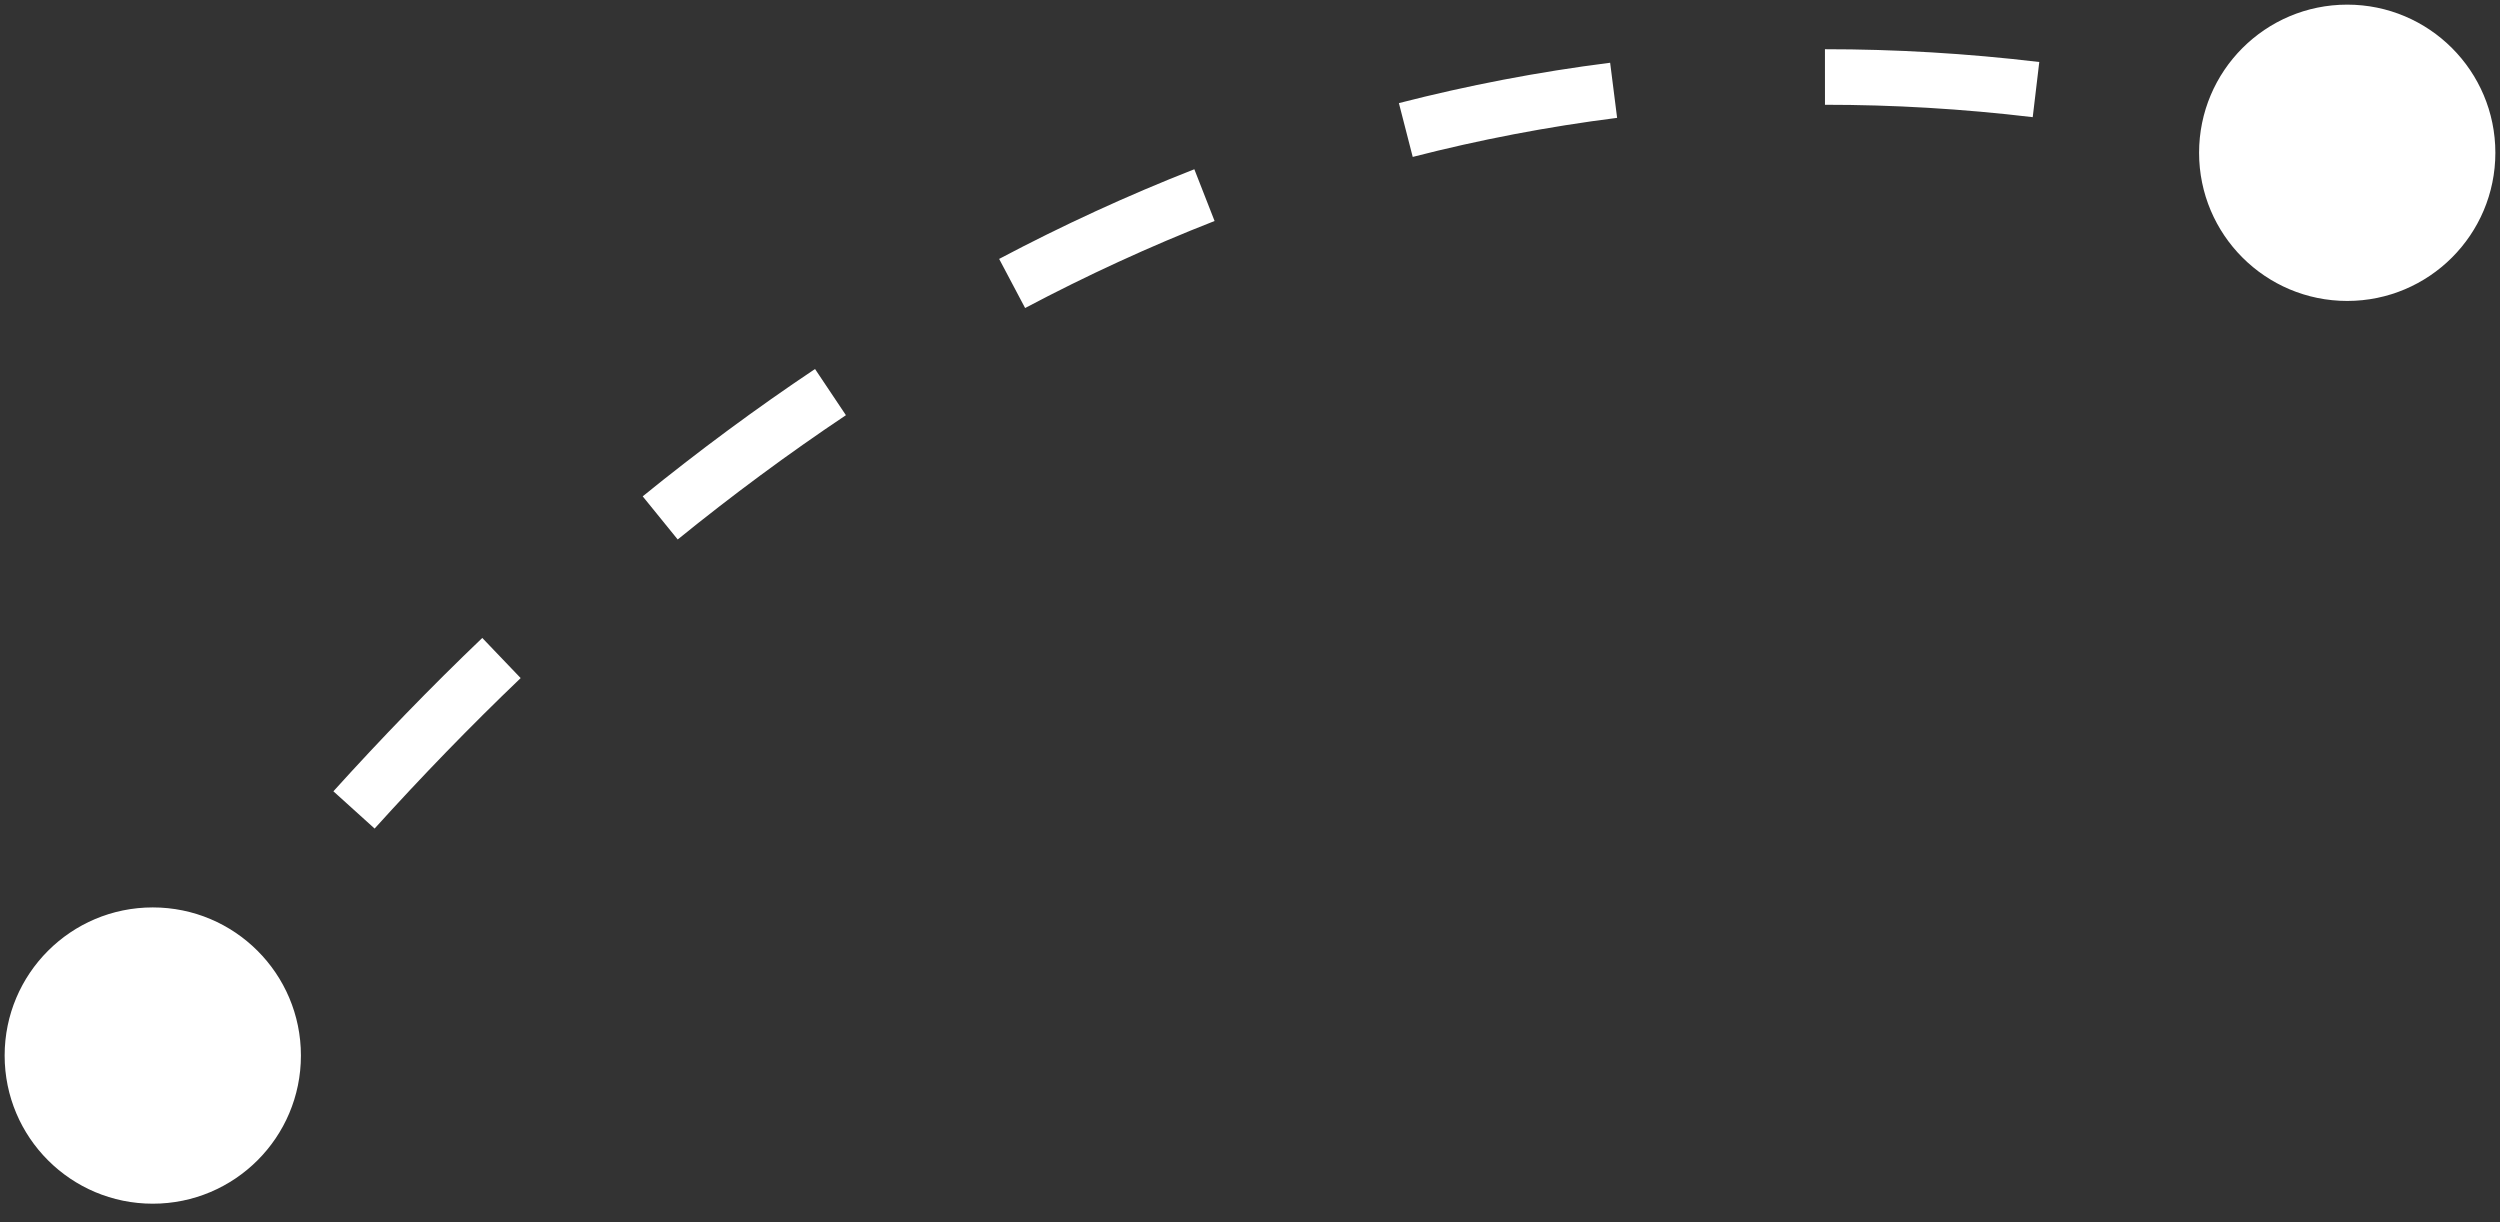 <svg width="90" height="44" viewBox="0 0 90 44" fill="none" xmlns="http://www.w3.org/2000/svg">
<rect x="0" y="0" width="90" height="44" fill="#333333" stroke="none"/>
<path d="M0.167 38C0.167 40.946 2.554 43.333 5.5 43.333C8.446 43.333 10.833 40.946 10.833 38C10.833 35.054 8.446 32.667 5.5 32.667C2.554 32.667 0.167 35.054 0.167 38ZM79.167 5.5C79.167 8.446 81.555 10.834 84.5 10.834C87.445 10.834 89.833 8.446 89.833 5.5C89.833 2.555 87.445 0.167 84.5 0.167C81.555 0.167 79.167 2.555 79.167 5.5ZM6.302 38.597C7.053 37.589 7.821 36.589 8.605 35.599L7.038 34.357C6.241 35.362 5.461 36.379 4.698 37.403L6.302 38.597ZM13.486 29.828C15.174 27.96 16.927 26.149 18.744 24.411L17.362 22.966C15.508 24.739 13.721 26.585 12.002 28.487L13.486 29.828ZM24.397 19.421C26.352 17.836 28.371 16.339 30.453 14.947L29.341 13.284C27.205 14.713 25.137 16.246 23.137 17.868L24.397 19.421ZM36.904 11.089C39.115 9.92 41.389 8.87 43.725 7.956L42.996 6.093C40.586 7.037 38.244 8.118 35.969 9.321L36.904 11.089ZM50.858 5.649C53.251 5.034 55.703 4.561 58.216 4.243L57.965 2.259C55.368 2.587 52.832 3.077 50.36 3.712L50.858 5.649ZM65.699 3.772C68.14 3.771 70.633 3.915 73.178 4.218L73.414 2.232C70.791 1.92 68.218 1.771 65.698 1.772L65.699 3.772ZM80.579 5.518C81.784 5.797 82.999 6.111 84.225 6.462L84.775 4.539C83.516 4.179 82.269 3.856 81.031 3.57L80.579 5.518Z" fill="white"/>
</svg>
